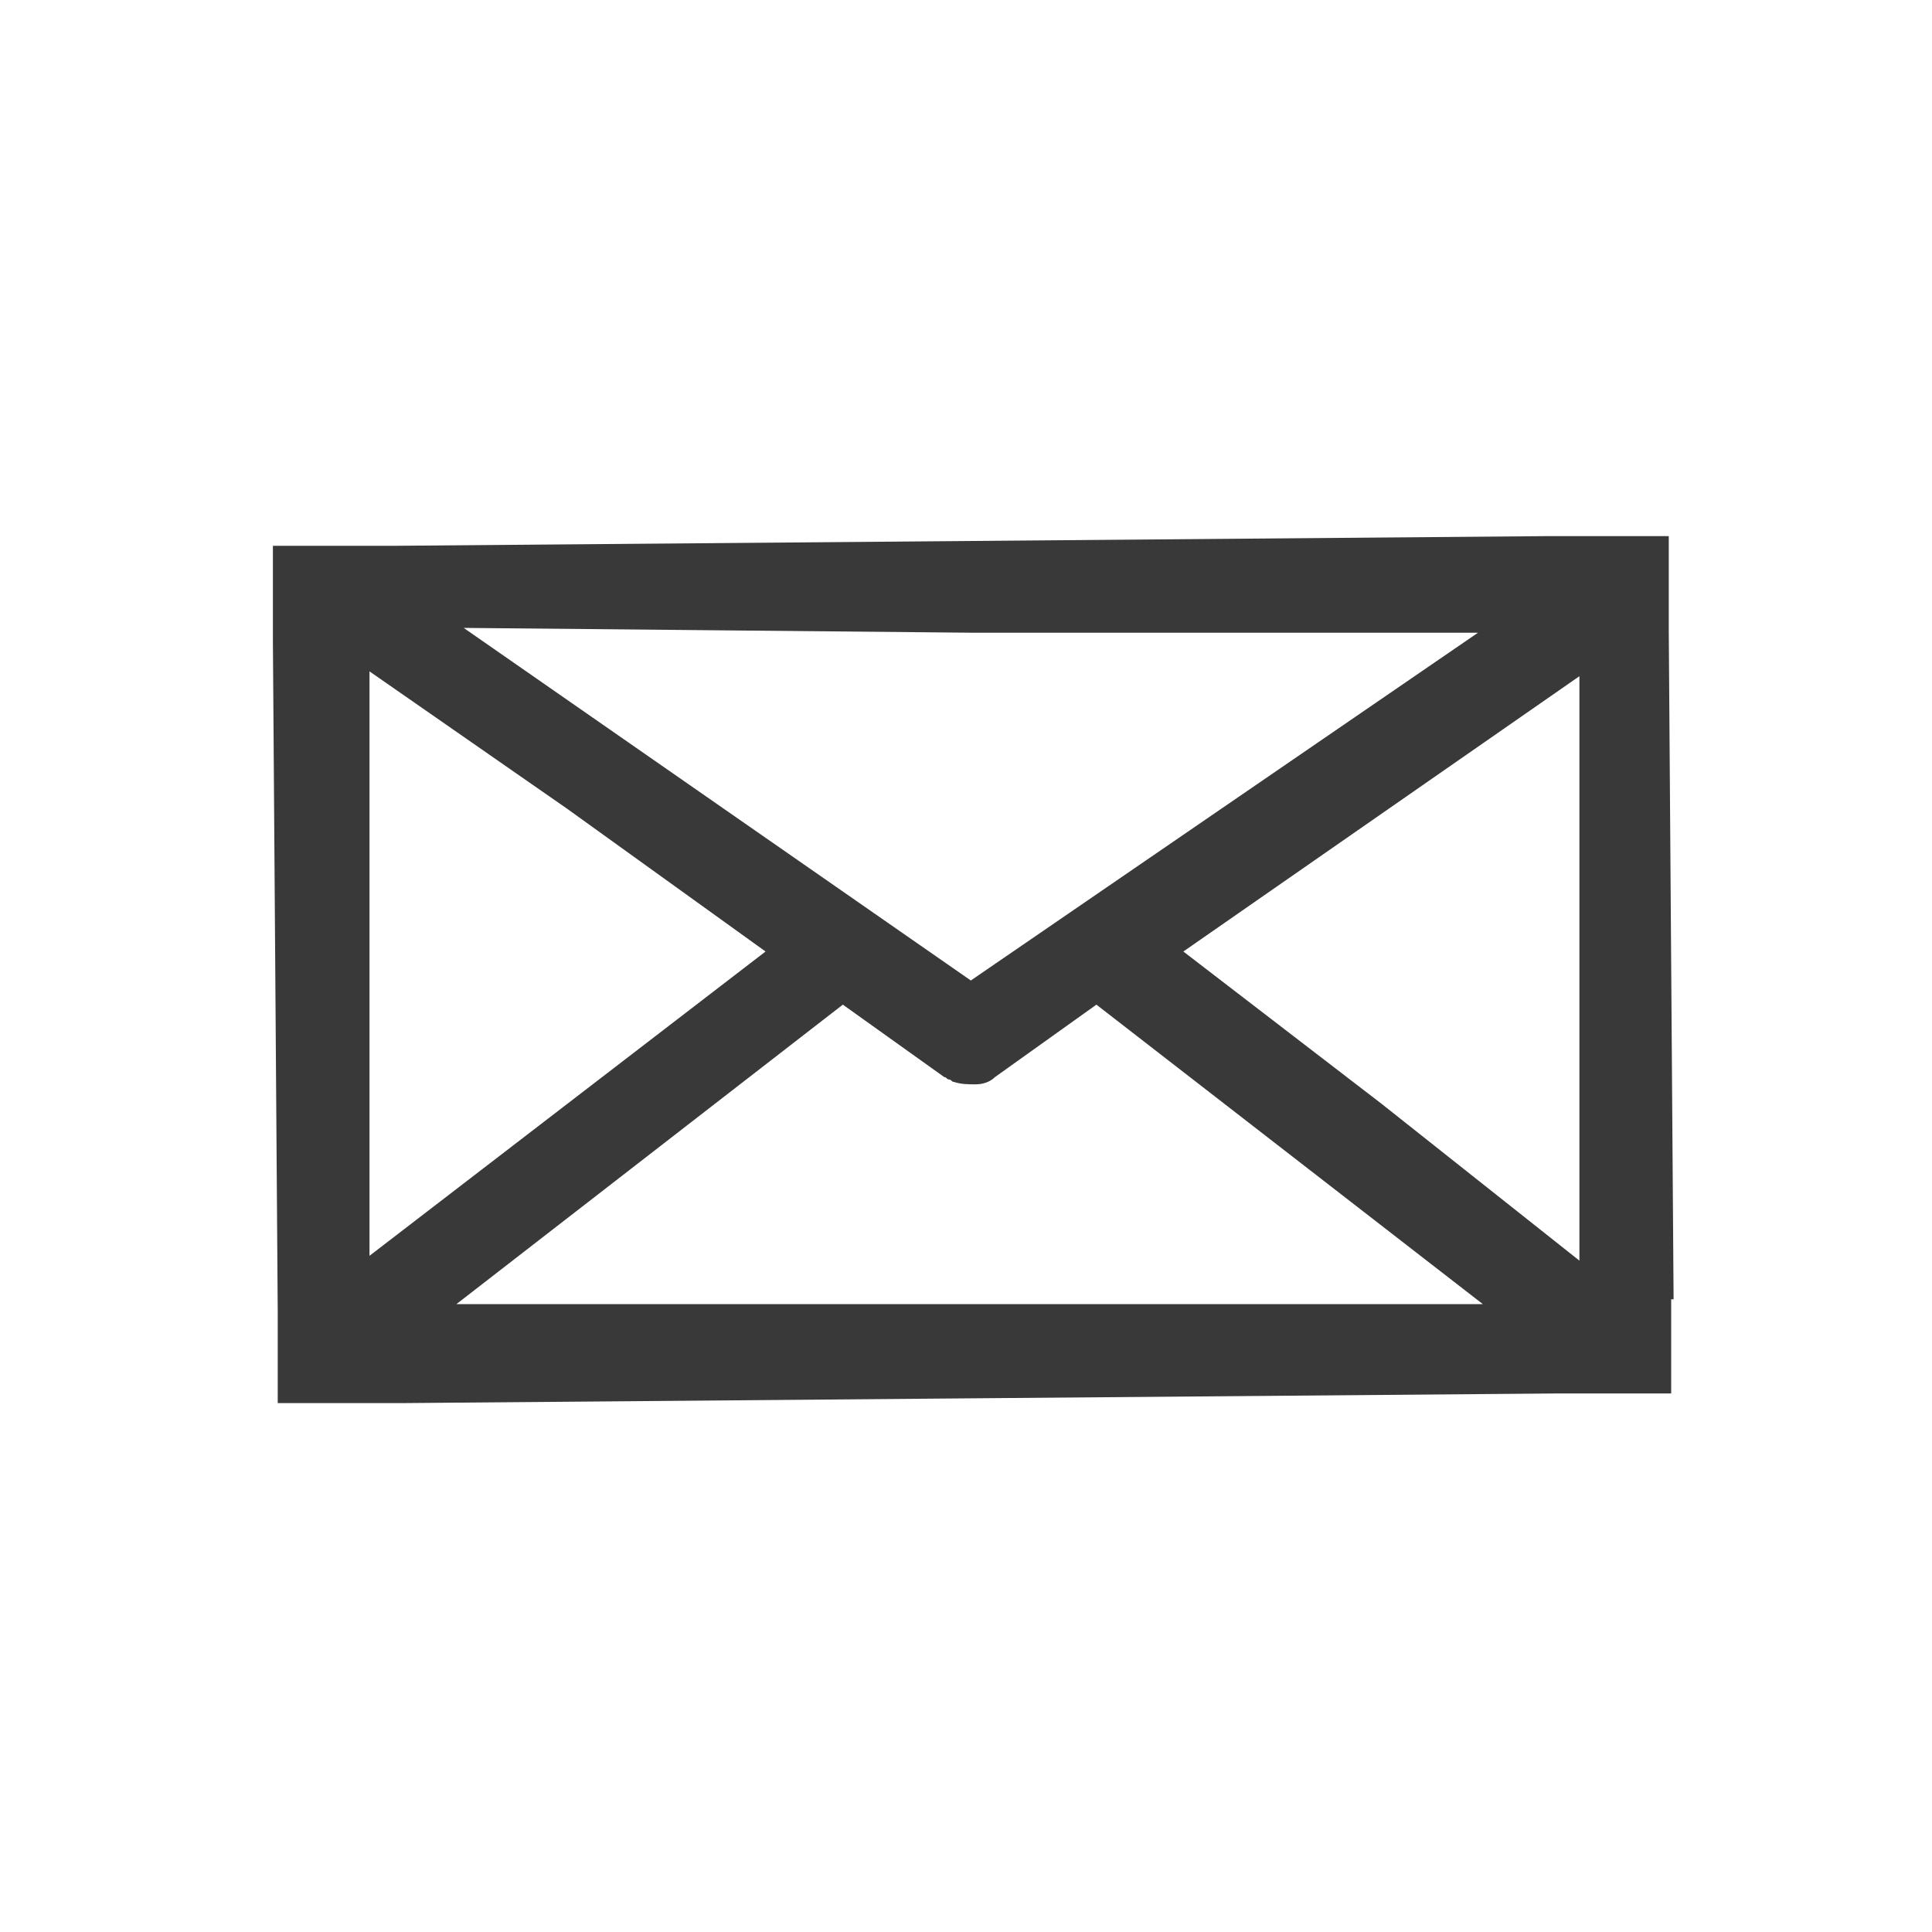 <?xml version="1.0" encoding="utf-8"?>
<!-- Generator: Adobe Illustrator 21.1.0, SVG Export Plug-In . SVG Version: 6.00 Build 0)  -->
<svg version="1.1" id="Layer_1" xmlns="http://www.w3.org/2000/svg" xmlns:xlink="http://www.w3.org/1999/xlink" x="0px" y="0px"
	 viewBox="0 0 80 80" style="enable-background:new 0 0 80 80;" xml:space="preserve">
<style type="text/css">
	.st0{fill:#393939;}
</style>
<path class="st0" d="M69.3,53.8L69.3,53.8l-0.1-13.9l-0.1-13.8h0v-3.9H64v0l-23.8,0.2l-23.8,0.2v0h-5.1v3.9h0l0.1,13.9l0.1,13.9
	c0,0.1,0,0.1,0,0.2v3.6h5.1v0l23.8-0.2l24.1-0.2h4.7V53.8z M57.2,45.7L49,39.4l8.2-5.7l8.2-5.7l0,12.1l0,12.1L57.2,45.7z M40.3,26.2
	l20.9,0l-10.5,7.2l-10.5,7.2l-10.5-7.3l-10.5-7.3L40.3,26.2z M31.7,39.4l-8.2,6.3l-8.2,6.3l0-12.1l0-12.1l8.2,5.7L31.7,39.4z
	 M40.3,54l-21.4,0l8-6.2l8-6.2l2.1,1.5l2.1,1.5c0.1,0,0.1,0.1,0.2,0.1c0.1,0,0.1,0.1,0.2,0.1c0.3,0.1,0.6,0.1,0.9,0.1
	c0.3,0,0.6-0.1,0.8-0.3l2.1-1.5l2.1-1.5l8,6.2l8,6.2L40.3,54z"/>
</svg>

